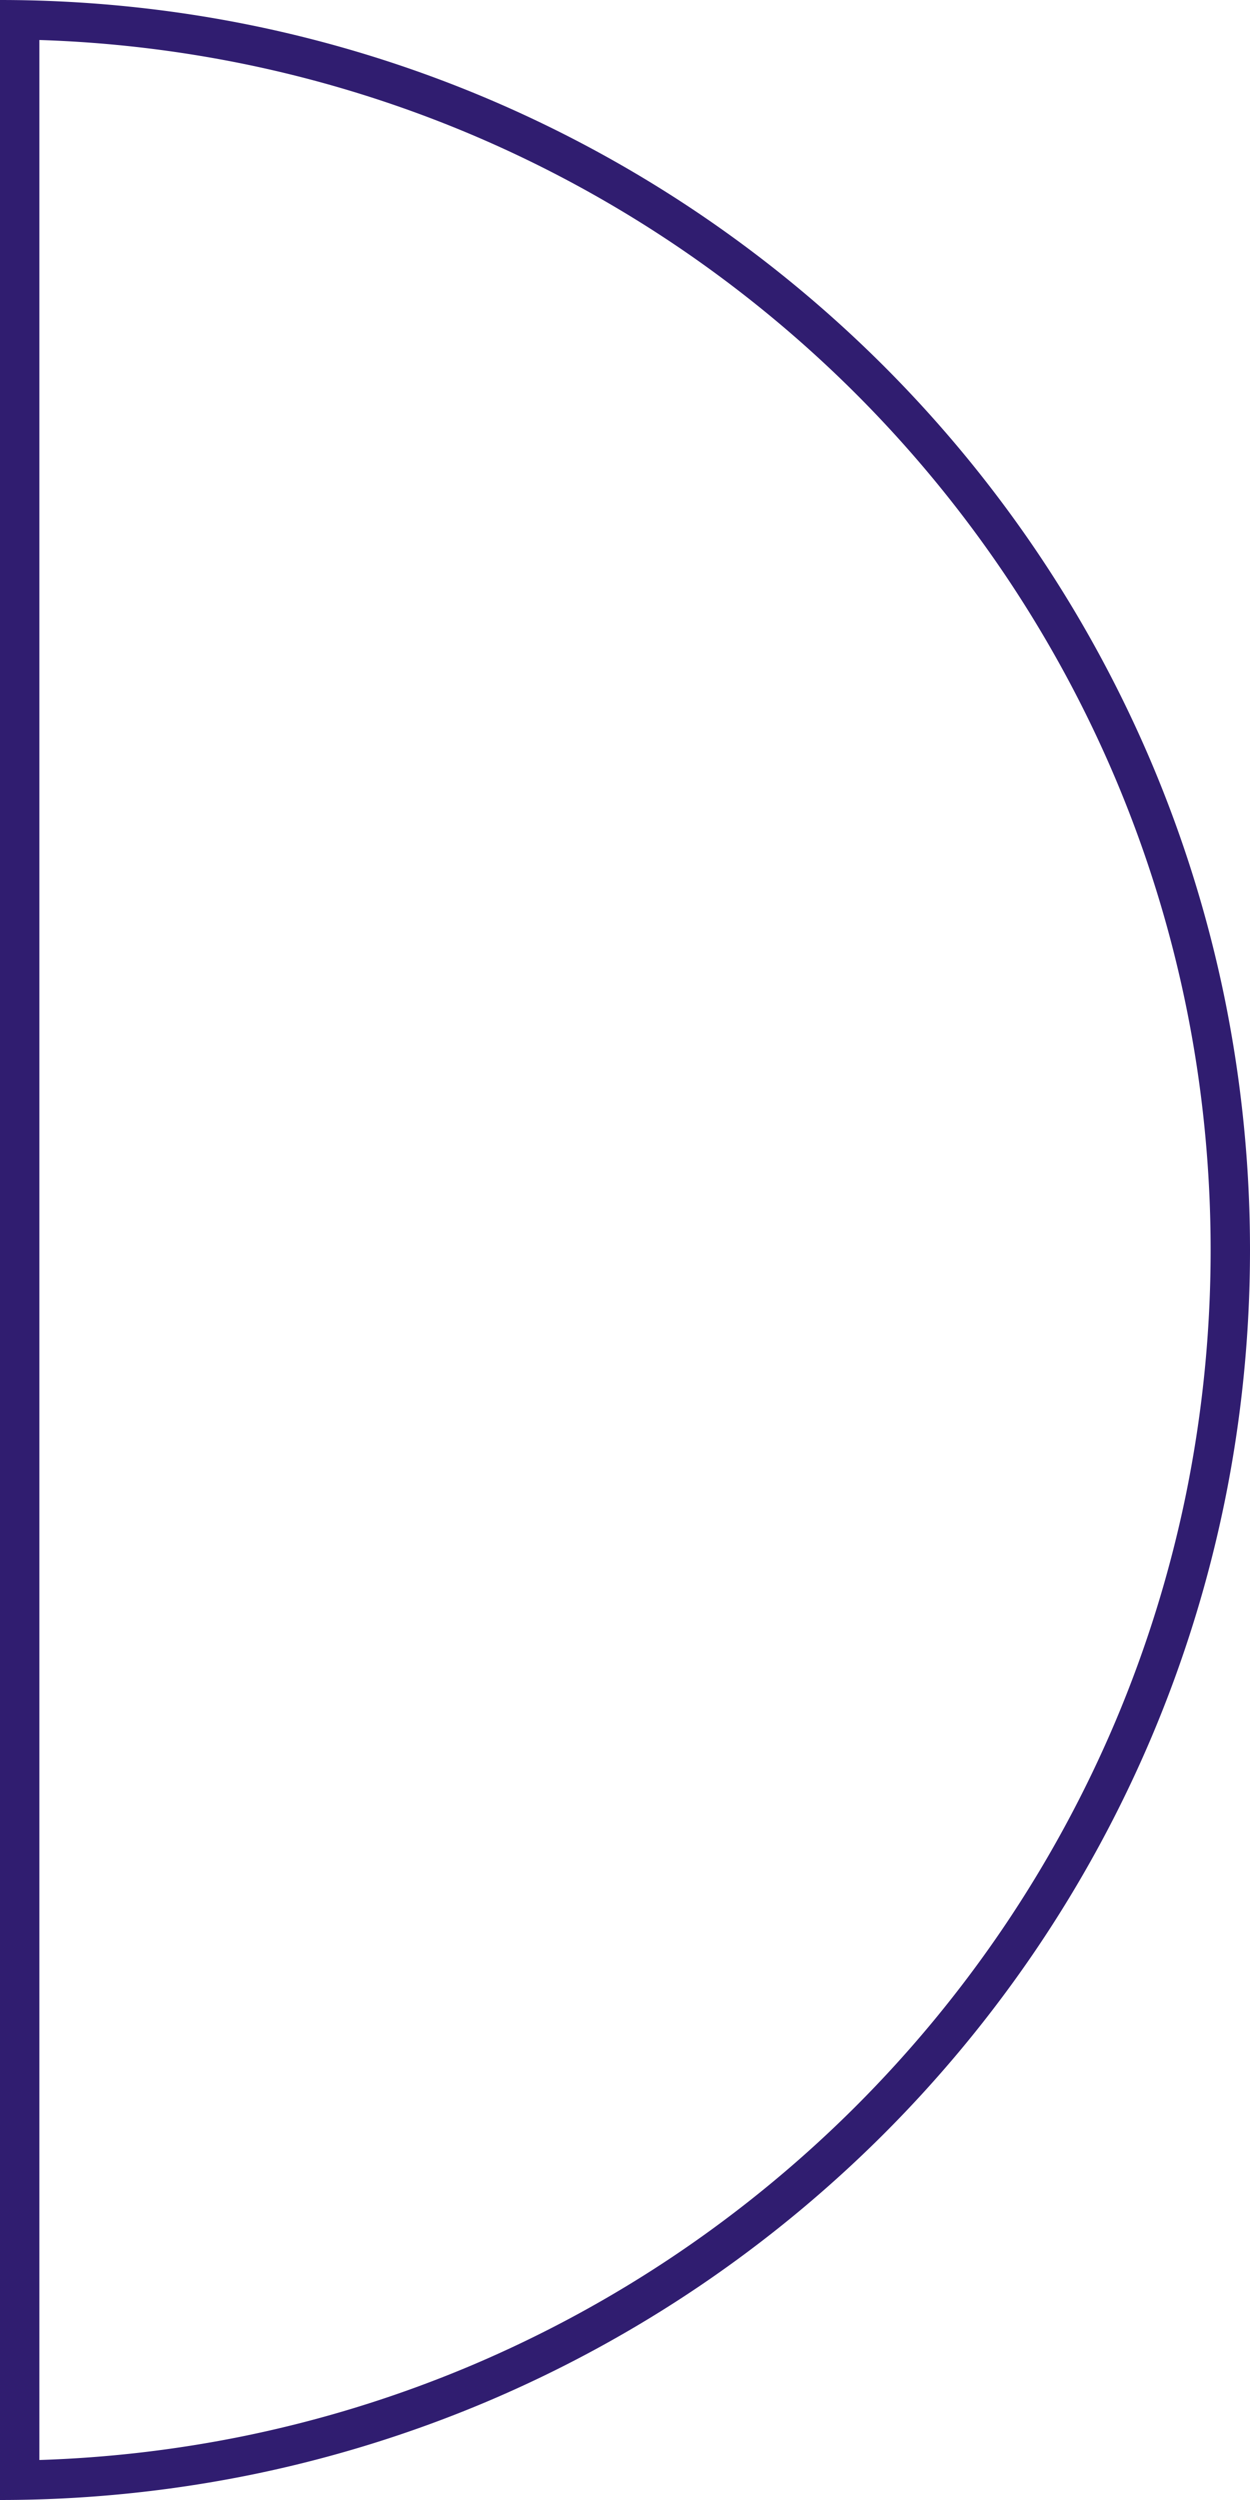 <svg xmlns="http://www.w3.org/2000/svg" width="127" height="254" viewBox="0 0 127 254">
    <g style="fill:none">
        <path d="M0 254V0a127.935 127.935 0 0 1 25.595 2.58 126.361 126.361 0 0 1 23.839 7.4 127.015 127.015 0 0 1 21.573 11.71A127.911 127.911 0 0 1 89.8 37.2 127.911 127.911 0 0 1 105.308 56a127.017 127.017 0 0 1 11.712 21.566 126.359 126.359 0 0 1 7.4 23.839A127.935 127.935 0 0 1 127 127a127.938 127.938 0 0 1-2.58 25.6 126.359 126.359 0 0 1-7.4 23.839 127.013 127.013 0 0 1-11.709 21.573A127.912 127.912 0 0 1 89.8 216.8 127.909 127.909 0 0 1 71 232.308a127.016 127.016 0 0 1-21.566 11.712 126.359 126.359 0 0 1-23.839 7.4A127.938 127.938 0 0 1 0 254z" style="stroke:none"/>
        <path d="M4 249.936a123.689 123.689 0 0 0 20.793-2.435 122.354 122.354 0 0 0 23.083-7.165 123.004 123.004 0 0 0 20.891-11.34c6.514-4.4 12.64-9.455 18.207-15.022a123.902 123.902 0 0 0 15.022-18.206 123.003 123.003 0 0 0 11.34-20.892 122.35 122.35 0 0 0 7.165-23.083A123.928 123.928 0 0 0 123 127c0-8.348-.84-16.69-2.499-24.793a122.351 122.351 0 0 0-7.165-23.083 123.006 123.006 0 0 0-11.34-20.892 123.901 123.901 0 0 0-15.022-18.206 123.903 123.903 0 0 0-18.207-15.022 123.005 123.005 0 0 0-20.891-11.34A122.351 122.351 0 0 0 24.793 6.5 123.693 123.693 0 0 0 4 4.064v245.872M.001 254H0V0c8.619 0 17.23.868 25.595 2.58a126.36 126.36 0 0 1 23.839 7.4 127.015 127.015 0 0 1 21.573 11.71 127.913 127.913 0 0 1 18.795 15.507 127.911 127.911 0 0 1 15.508 18.796 127.015 127.015 0 0 1 11.71 21.573 126.36 126.36 0 0 1 7.4 23.839A127.934 127.934 0 0 1 127 127c0 8.617-.868 17.228-2.58 25.595a126.358 126.358 0 0 1-7.4 23.839 127.011 127.011 0 0 1-11.71 21.573 127.912 127.912 0 0 1-15.508 18.796 127.907 127.907 0 0 1-18.795 15.507 127.015 127.015 0 0 1-21.573 11.71 126.36 126.36 0 0 1-23.84 7.4A127.938 127.938 0 0 1 .002 254z" style="fill:#301d70;stroke:none"/>
    </g>
</svg>
